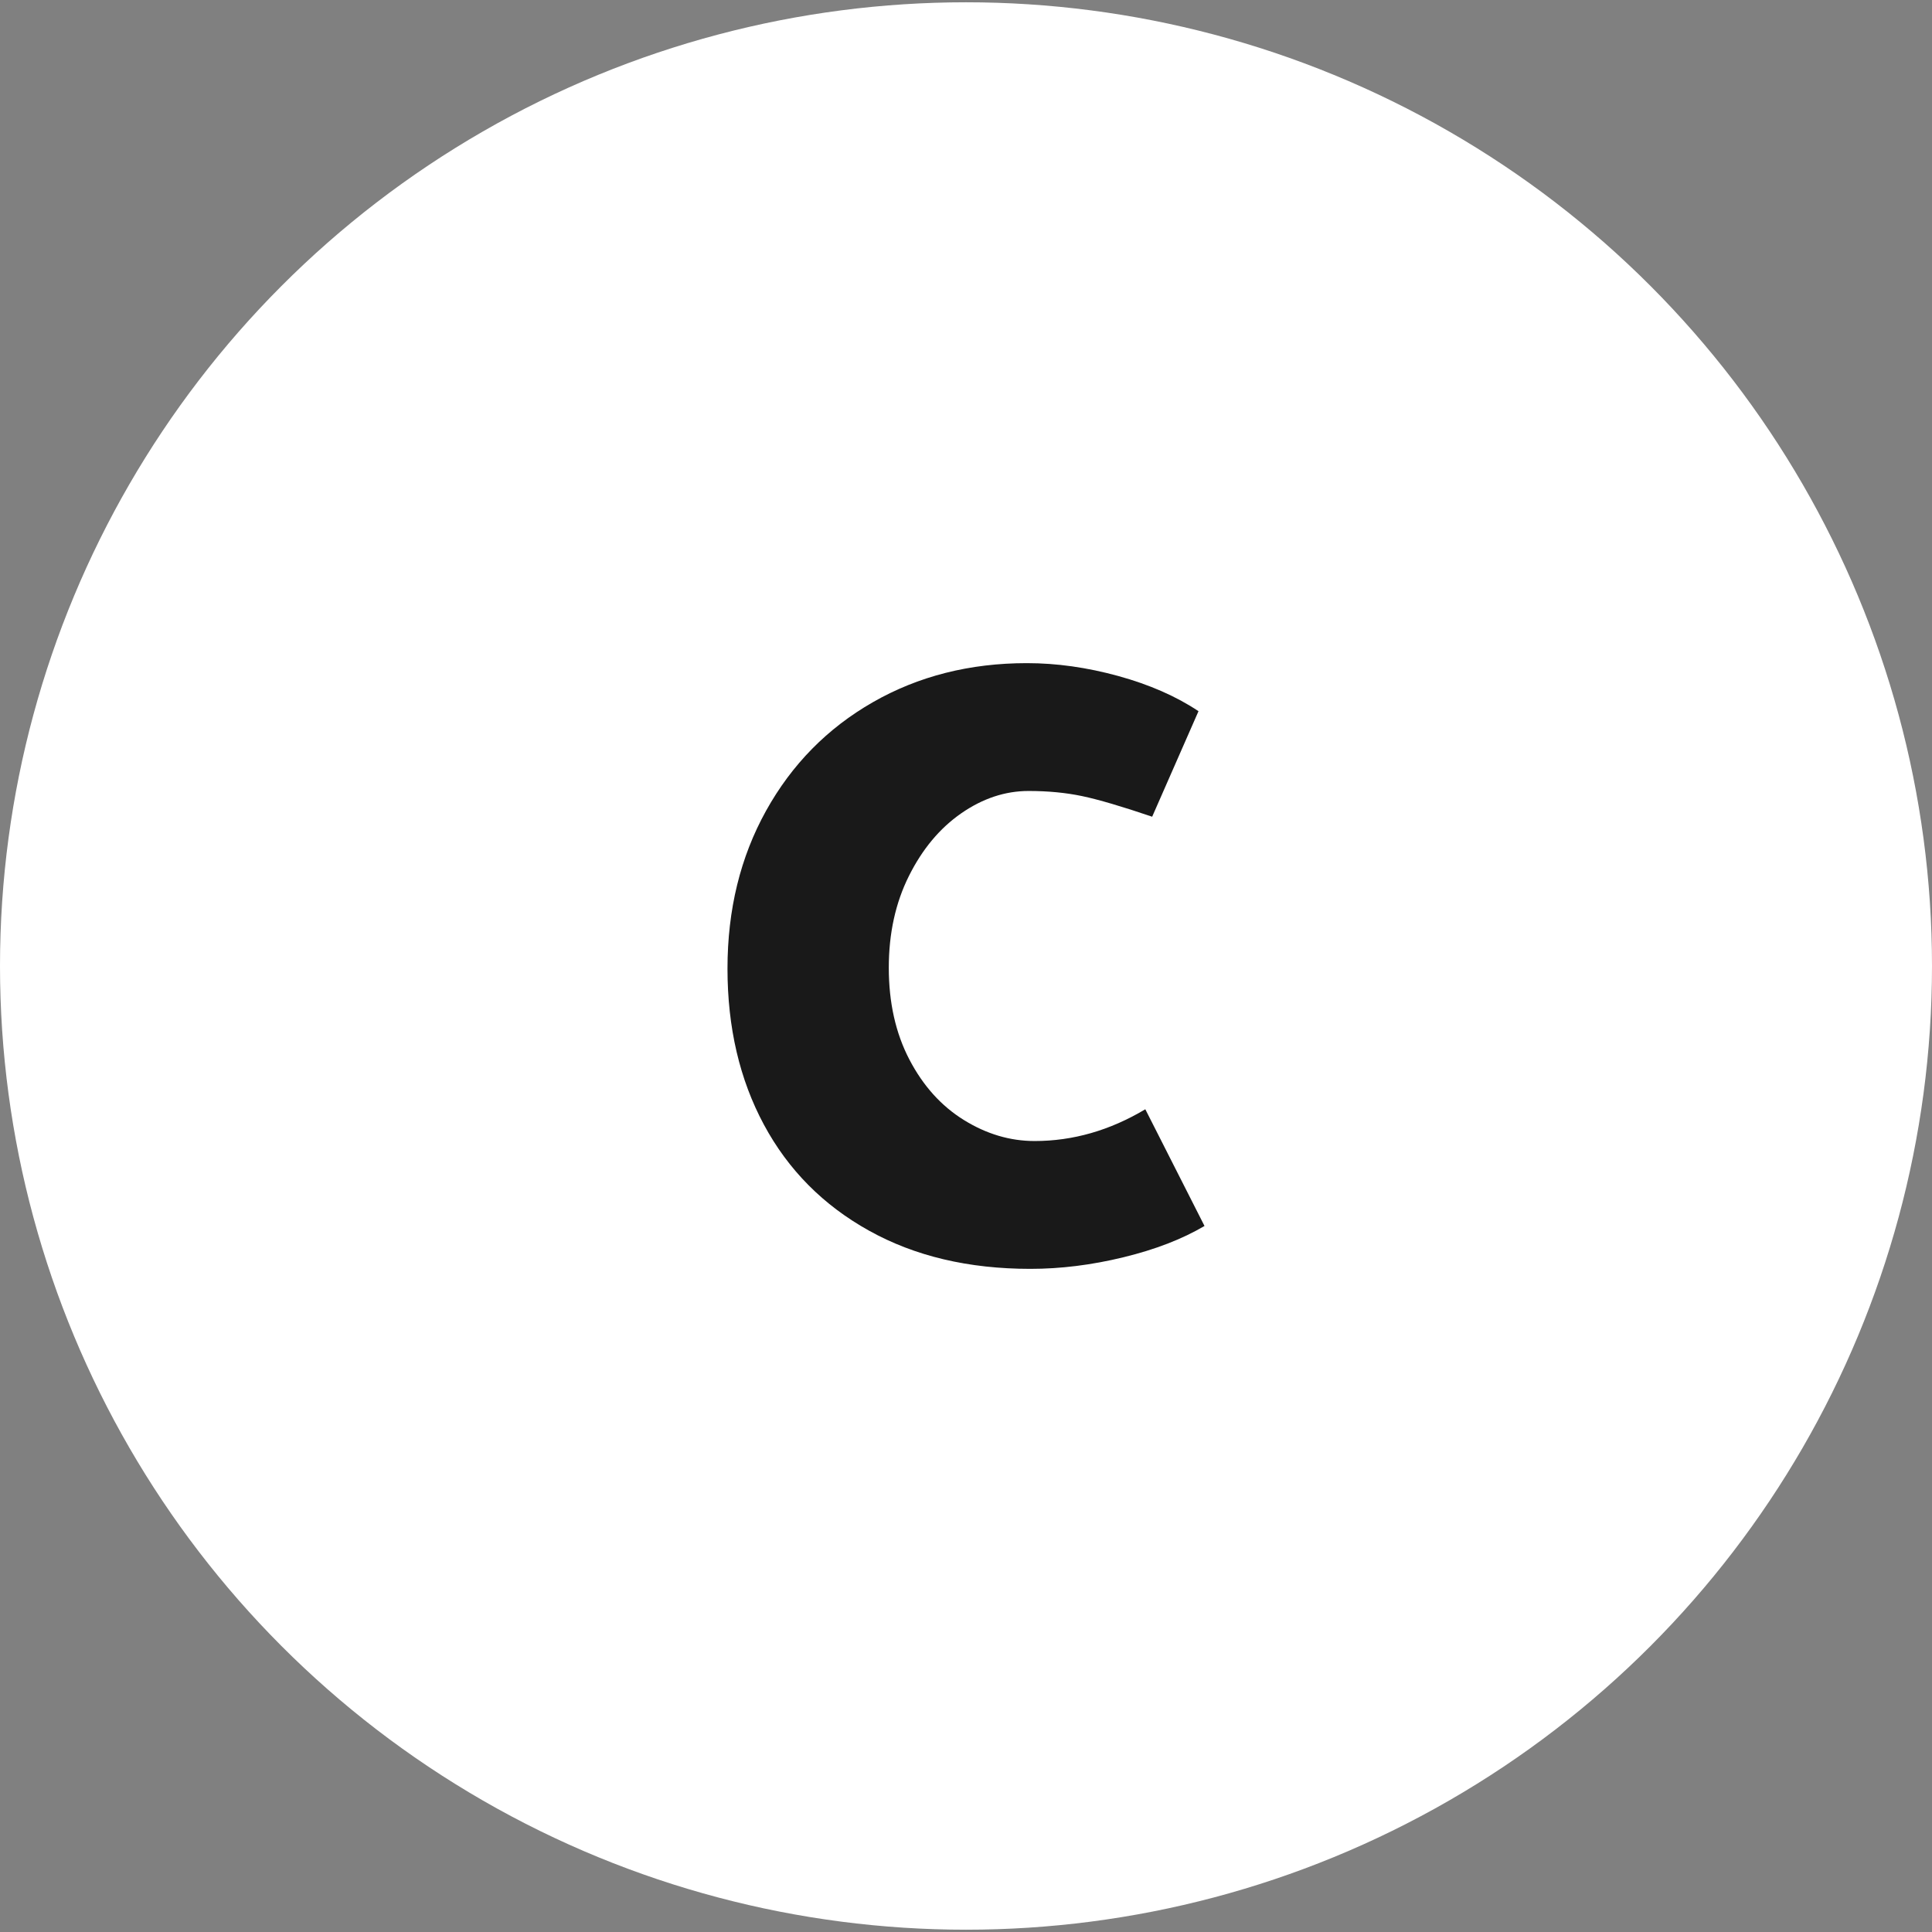 <?xml version="1.0" encoding="utf-8"?>
<!-- Generator: Adobe Illustrator 16.0.0, SVG Export Plug-In . SVG Version: 6.00 Build 0)  -->
<!DOCTYPE svg PUBLIC "-//W3C//DTD SVG 1.1//EN" "http://www.w3.org/Graphics/SVG/1.1/DTD/svg11.dtd">
<svg version="1.1" id="Layer_1" xmlns="http://www.w3.org/2000/svg" xmlns:xlink="http://www.w3.org/1999/xlink" x="0px"
	y="0px" width="200px" height="200px" viewBox="0 0 200 200" enable-background="new 0 0 200 200" xml:space="preserve">
	<rect x="0" y="0" width="200" height="200" fill="#808080" stroke="none"/>
	<g id="site-launch">
		<g>
			<ellipse fill="#FFFFFF" cx="100" cy="100" rx="100" ry="99.763" />
		</g>
		<path fill="#191919" d="M124.068,73.622l-4.796,10.924c-3.14-1.065-5.551-1.775-7.239-2.131c-1.686-0.355-3.538-0.533-5.55-0.533
		c-2.429,0-4.75,0.77-6.972,2.309c-2.22,1.541-4.027,3.701-5.417,6.483c-1.392,2.784-2.087,5.951-2.087,9.503
		c0,3.61,0.71,6.779,2.131,9.504c1.421,2.724,3.3,4.811,5.64,6.261c2.338,1.451,4.781,2.177,7.327,2.177
		c3.967,0,7.784-1.096,11.457-3.288l6.128,12.081c-2.309,1.362-5.107,2.442-8.394,3.24c-3.285,0.801-6.499,1.2-9.636,1.2
		c-6.395,0-11.961-1.316-16.697-3.953c-4.738-2.633-8.364-6.289-10.88-10.967c-2.517-4.678-3.774-10.066-3.774-16.165
		c0-6.098,1.332-11.545,3.996-16.342c2.665-4.796,6.351-8.541,11.058-11.235c4.707-2.694,10.02-4.042,15.942-4.042
		c3.078,0,6.229,0.444,9.459,1.332C118.99,70.869,121.76,72.083,124.068,73.622z" />
	</g>
</svg>